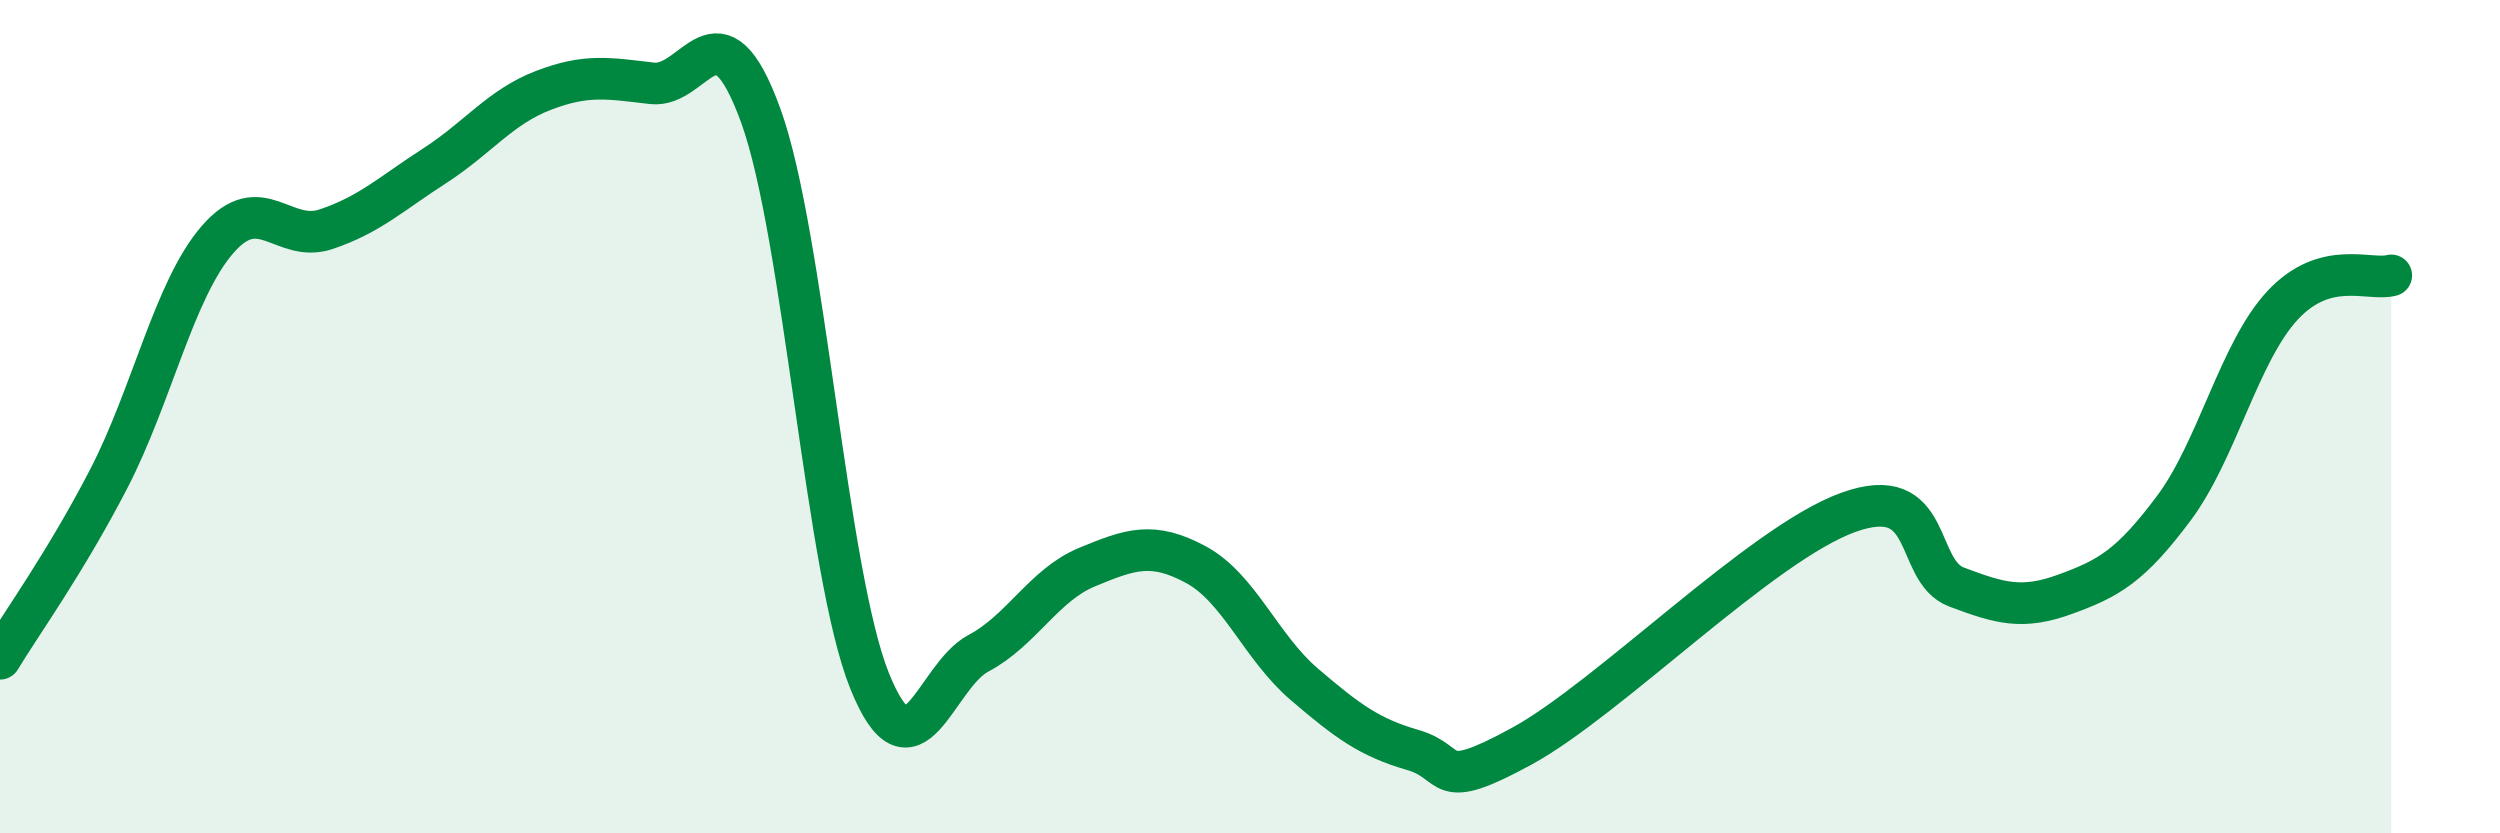
    <svg width="60" height="20" viewBox="0 0 60 20" xmlns="http://www.w3.org/2000/svg">
      <path
        d="M 0,15.81 C 0.52,14.95 1.57,13.5 2.61,11.49 C 3.65,9.48 4.18,6.95 5.22,5.75 C 6.26,4.55 6.79,5.85 7.83,5.5 C 8.87,5.15 9.39,4.65 10.43,3.98 C 11.47,3.31 12,2.57 13.04,2.17 C 14.08,1.77 14.61,1.88 15.65,2 C 16.69,2.12 17.22,-0.09 18.26,2.78 C 19.3,5.65 19.83,13.76 20.87,16.34 C 21.91,18.92 22.44,16.23 23.48,15.68 C 24.52,15.13 25.05,14.04 26.09,13.61 C 27.13,13.18 27.66,12.99 28.7,13.55 C 29.74,14.11 30.26,15.53 31.3,16.42 C 32.34,17.31 32.87,17.7 33.91,18 C 34.95,18.3 34.43,19.05 36.52,17.91 C 38.61,16.77 42.26,13.06 44.35,12.3 C 46.44,11.54 45.92,13.7 46.96,14.09 C 48,14.48 48.53,14.64 49.57,14.26 C 50.61,13.88 51.13,13.59 52.17,12.2 C 53.21,10.81 53.74,8.45 54.78,7.33 C 55.82,6.21 56.87,6.75 57.39,6.61L57.39 20L0 20Z"
        fill="#008740"
        opacity="0.1"
        stroke-linecap="round"
        stroke-linejoin="round"
      />
      <path
        d="M 0,15.81 C 0.52,14.95 1.57,13.5 2.61,11.49 C 3.65,9.48 4.18,6.95 5.22,5.75 C 6.26,4.55 6.79,5.85 7.83,5.5 C 8.87,5.15 9.39,4.65 10.43,3.98 C 11.47,3.31 12,2.57 13.04,2.17 C 14.08,1.77 14.61,1.88 15.65,2 C 16.69,2.12 17.22,-0.09 18.26,2.78 C 19.3,5.65 19.83,13.76 20.87,16.34 C 21.91,18.92 22.44,16.23 23.48,15.68 C 24.52,15.13 25.05,14.04 26.09,13.61 C 27.13,13.18 27.66,12.99 28.7,13.55 C 29.74,14.11 30.26,15.53 31.3,16.42 C 32.34,17.31 32.87,17.7 33.91,18 C 34.95,18.3 34.43,19.05 36.52,17.91 C 38.61,16.77 42.26,13.06 44.35,12.3 C 46.44,11.54 45.92,13.7 46.96,14.09 C 48,14.48 48.53,14.64 49.57,14.26 C 50.61,13.88 51.13,13.59 52.17,12.2 C 53.21,10.81 53.74,8.45 54.78,7.33 C 55.82,6.21 56.87,6.75 57.39,6.61"
        stroke="#008740"
        stroke-width="1"
        fill="none"
        stroke-linecap="round"
        stroke-linejoin="round"
      />
    </svg>
  